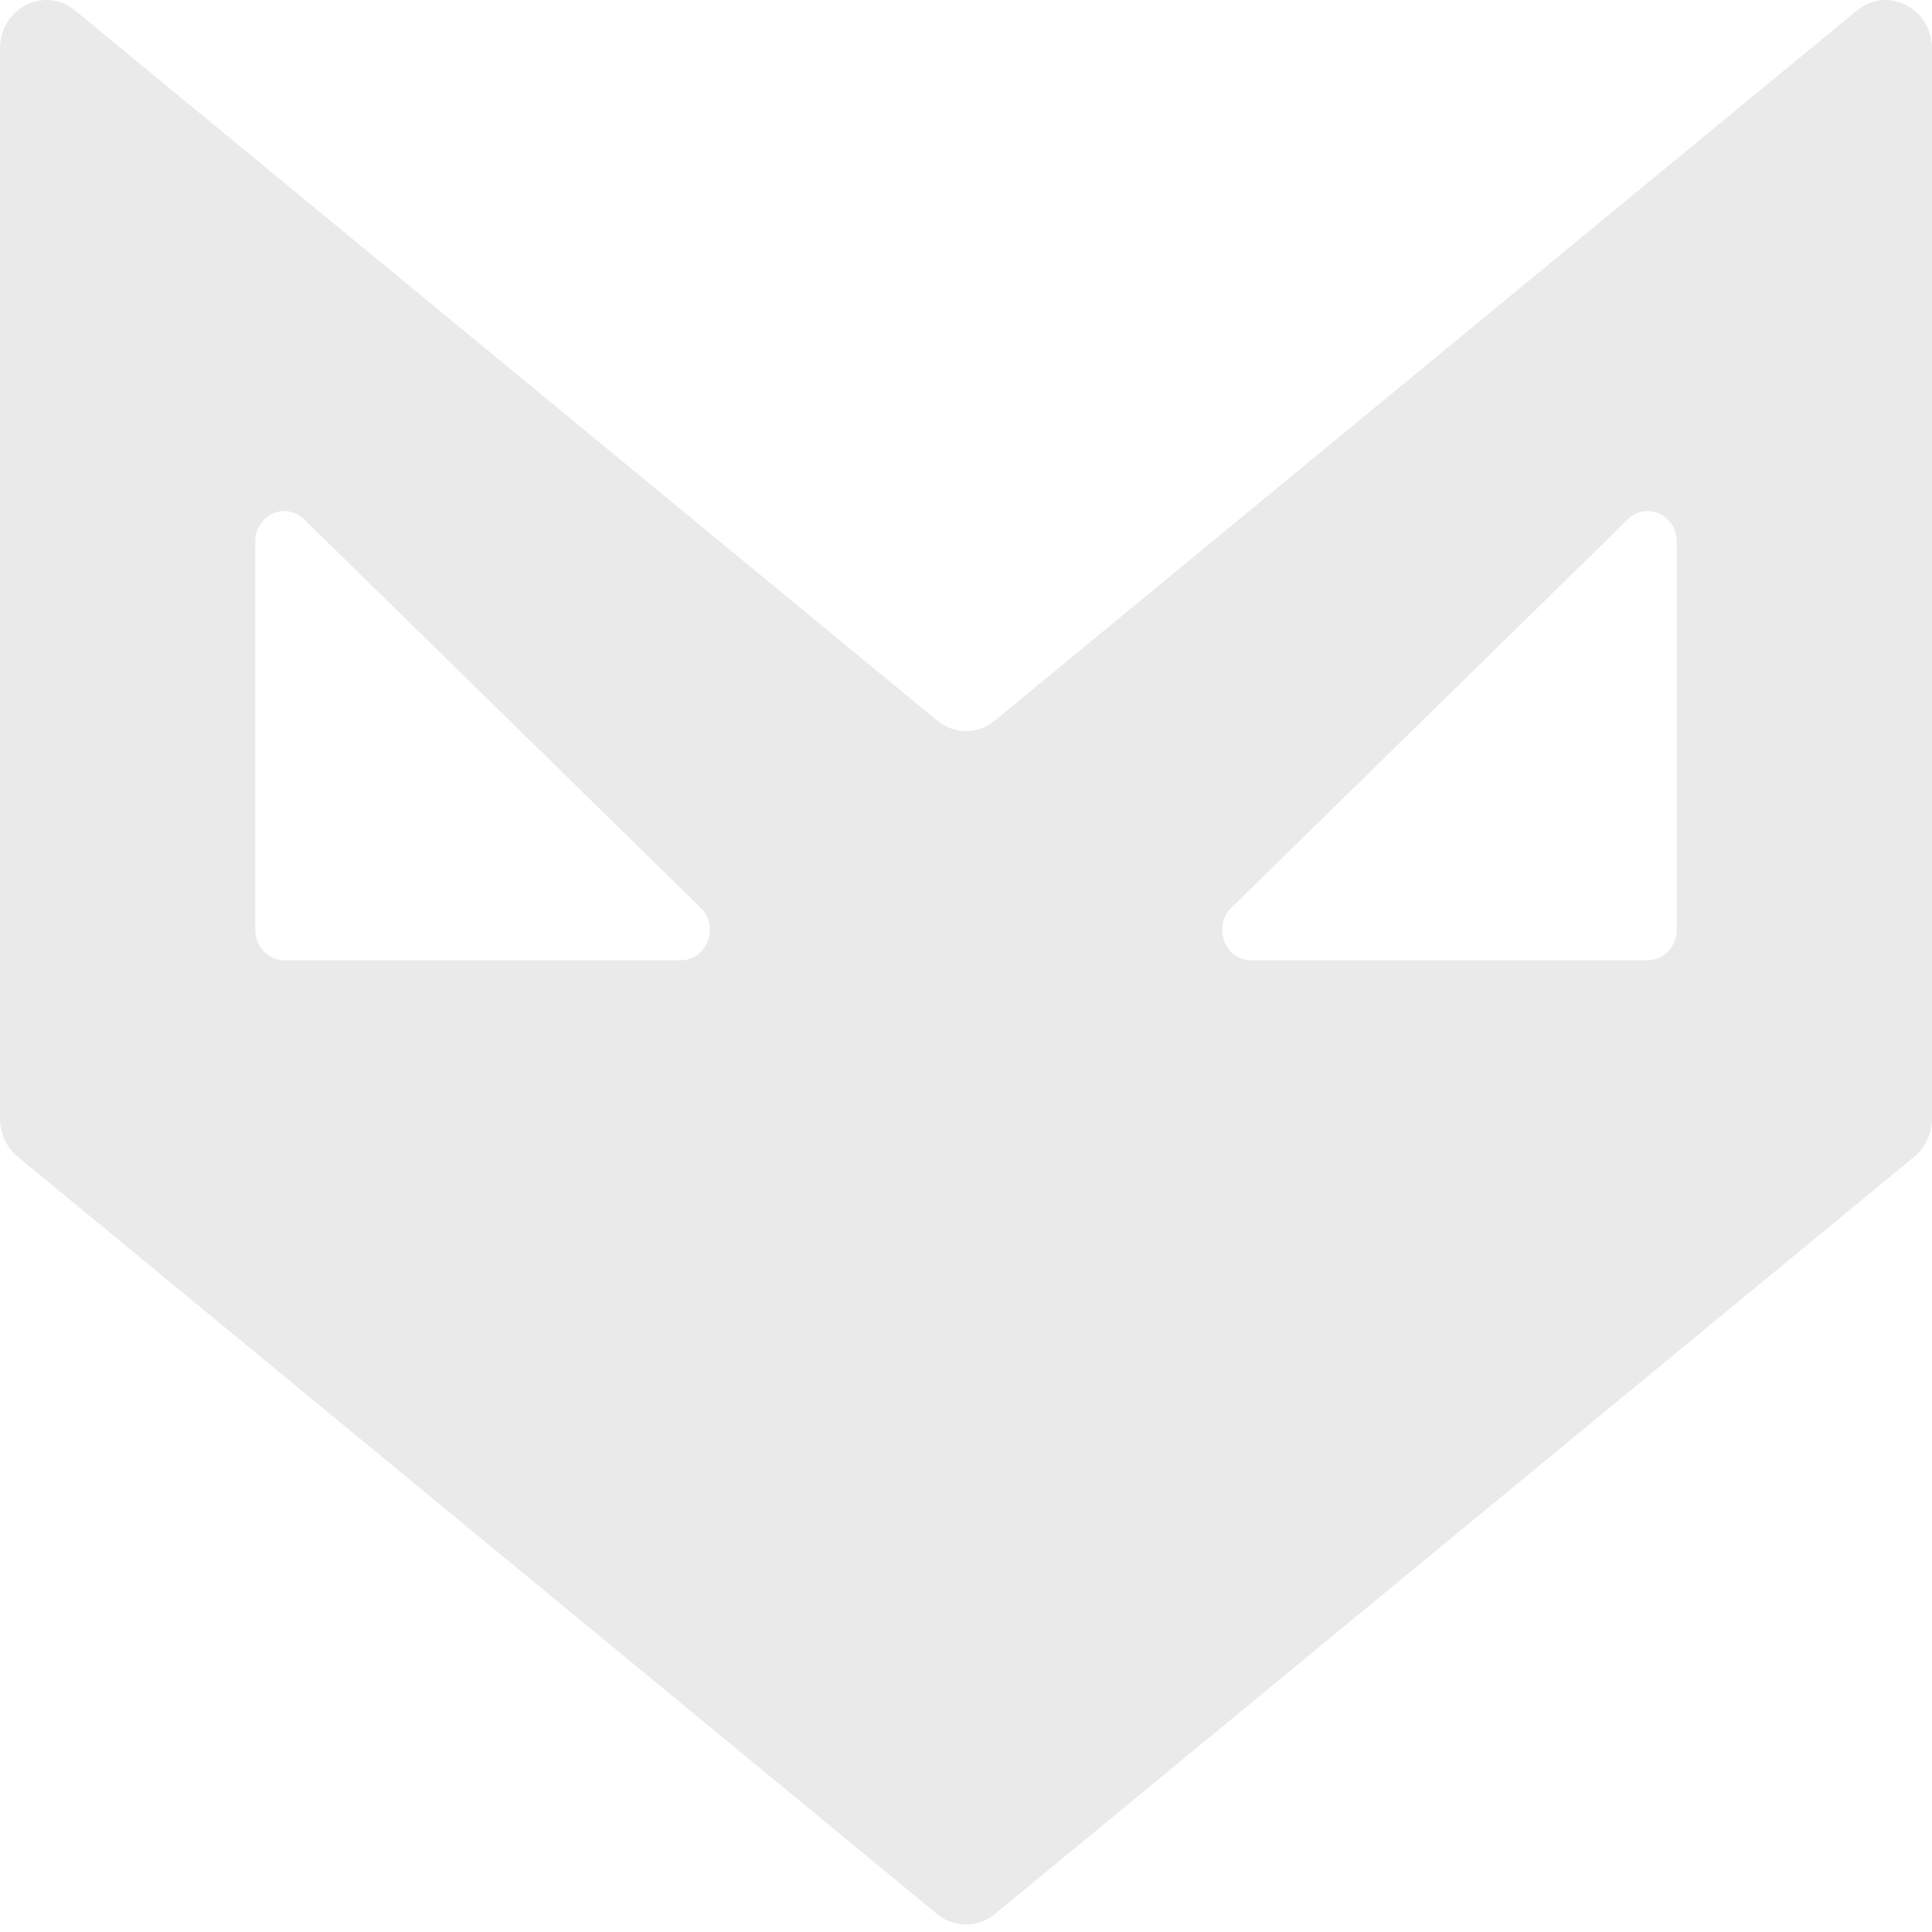 <svg xmlns="http://www.w3.org/2000/svg" width="64" height="64" viewBox="0 0 64 64" fill="none"><g clip-path="url(#clip0_46_472)"><path fill-rule="evenodd" clip-rule="evenodd" d="M0 37.053V1.613C0 0.269 1.479 -0.483 2.488 0.348L31.049 23.873C31.607 24.332 32.393 24.332 32.951 23.873L61.512 0.348C62.52 -0.483 64 0.269 64 1.613V37.053C64 37.547 63.784 38.013 63.413 38.318L32.951 63.41C32.393 63.869 31.607 63.869 31.049 63.41L0.587 38.318C0.216 38.013 0 37.547 0 37.053ZM53.926 17.203L40.792 30.069C40.156 30.693 40.577 31.81 41.449 31.81H54.583C55.113 31.81 55.544 31.36 55.544 30.804V17.938C55.544 17.058 54.54 16.602 53.926 17.203ZM23.208 30.069L10.074 17.203C9.46 16.602 8.456 17.058 8.456 17.938V30.804C8.456 31.36 8.887 31.81 9.417 31.81H22.551C23.423 31.81 23.844 30.693 23.208 30.069Z" fill="#EAEAEA"></path></g><defs><clipPath id="clip0_46_472"><rect width="64" height="64" fill="white"></rect></clipPath></defs></svg>